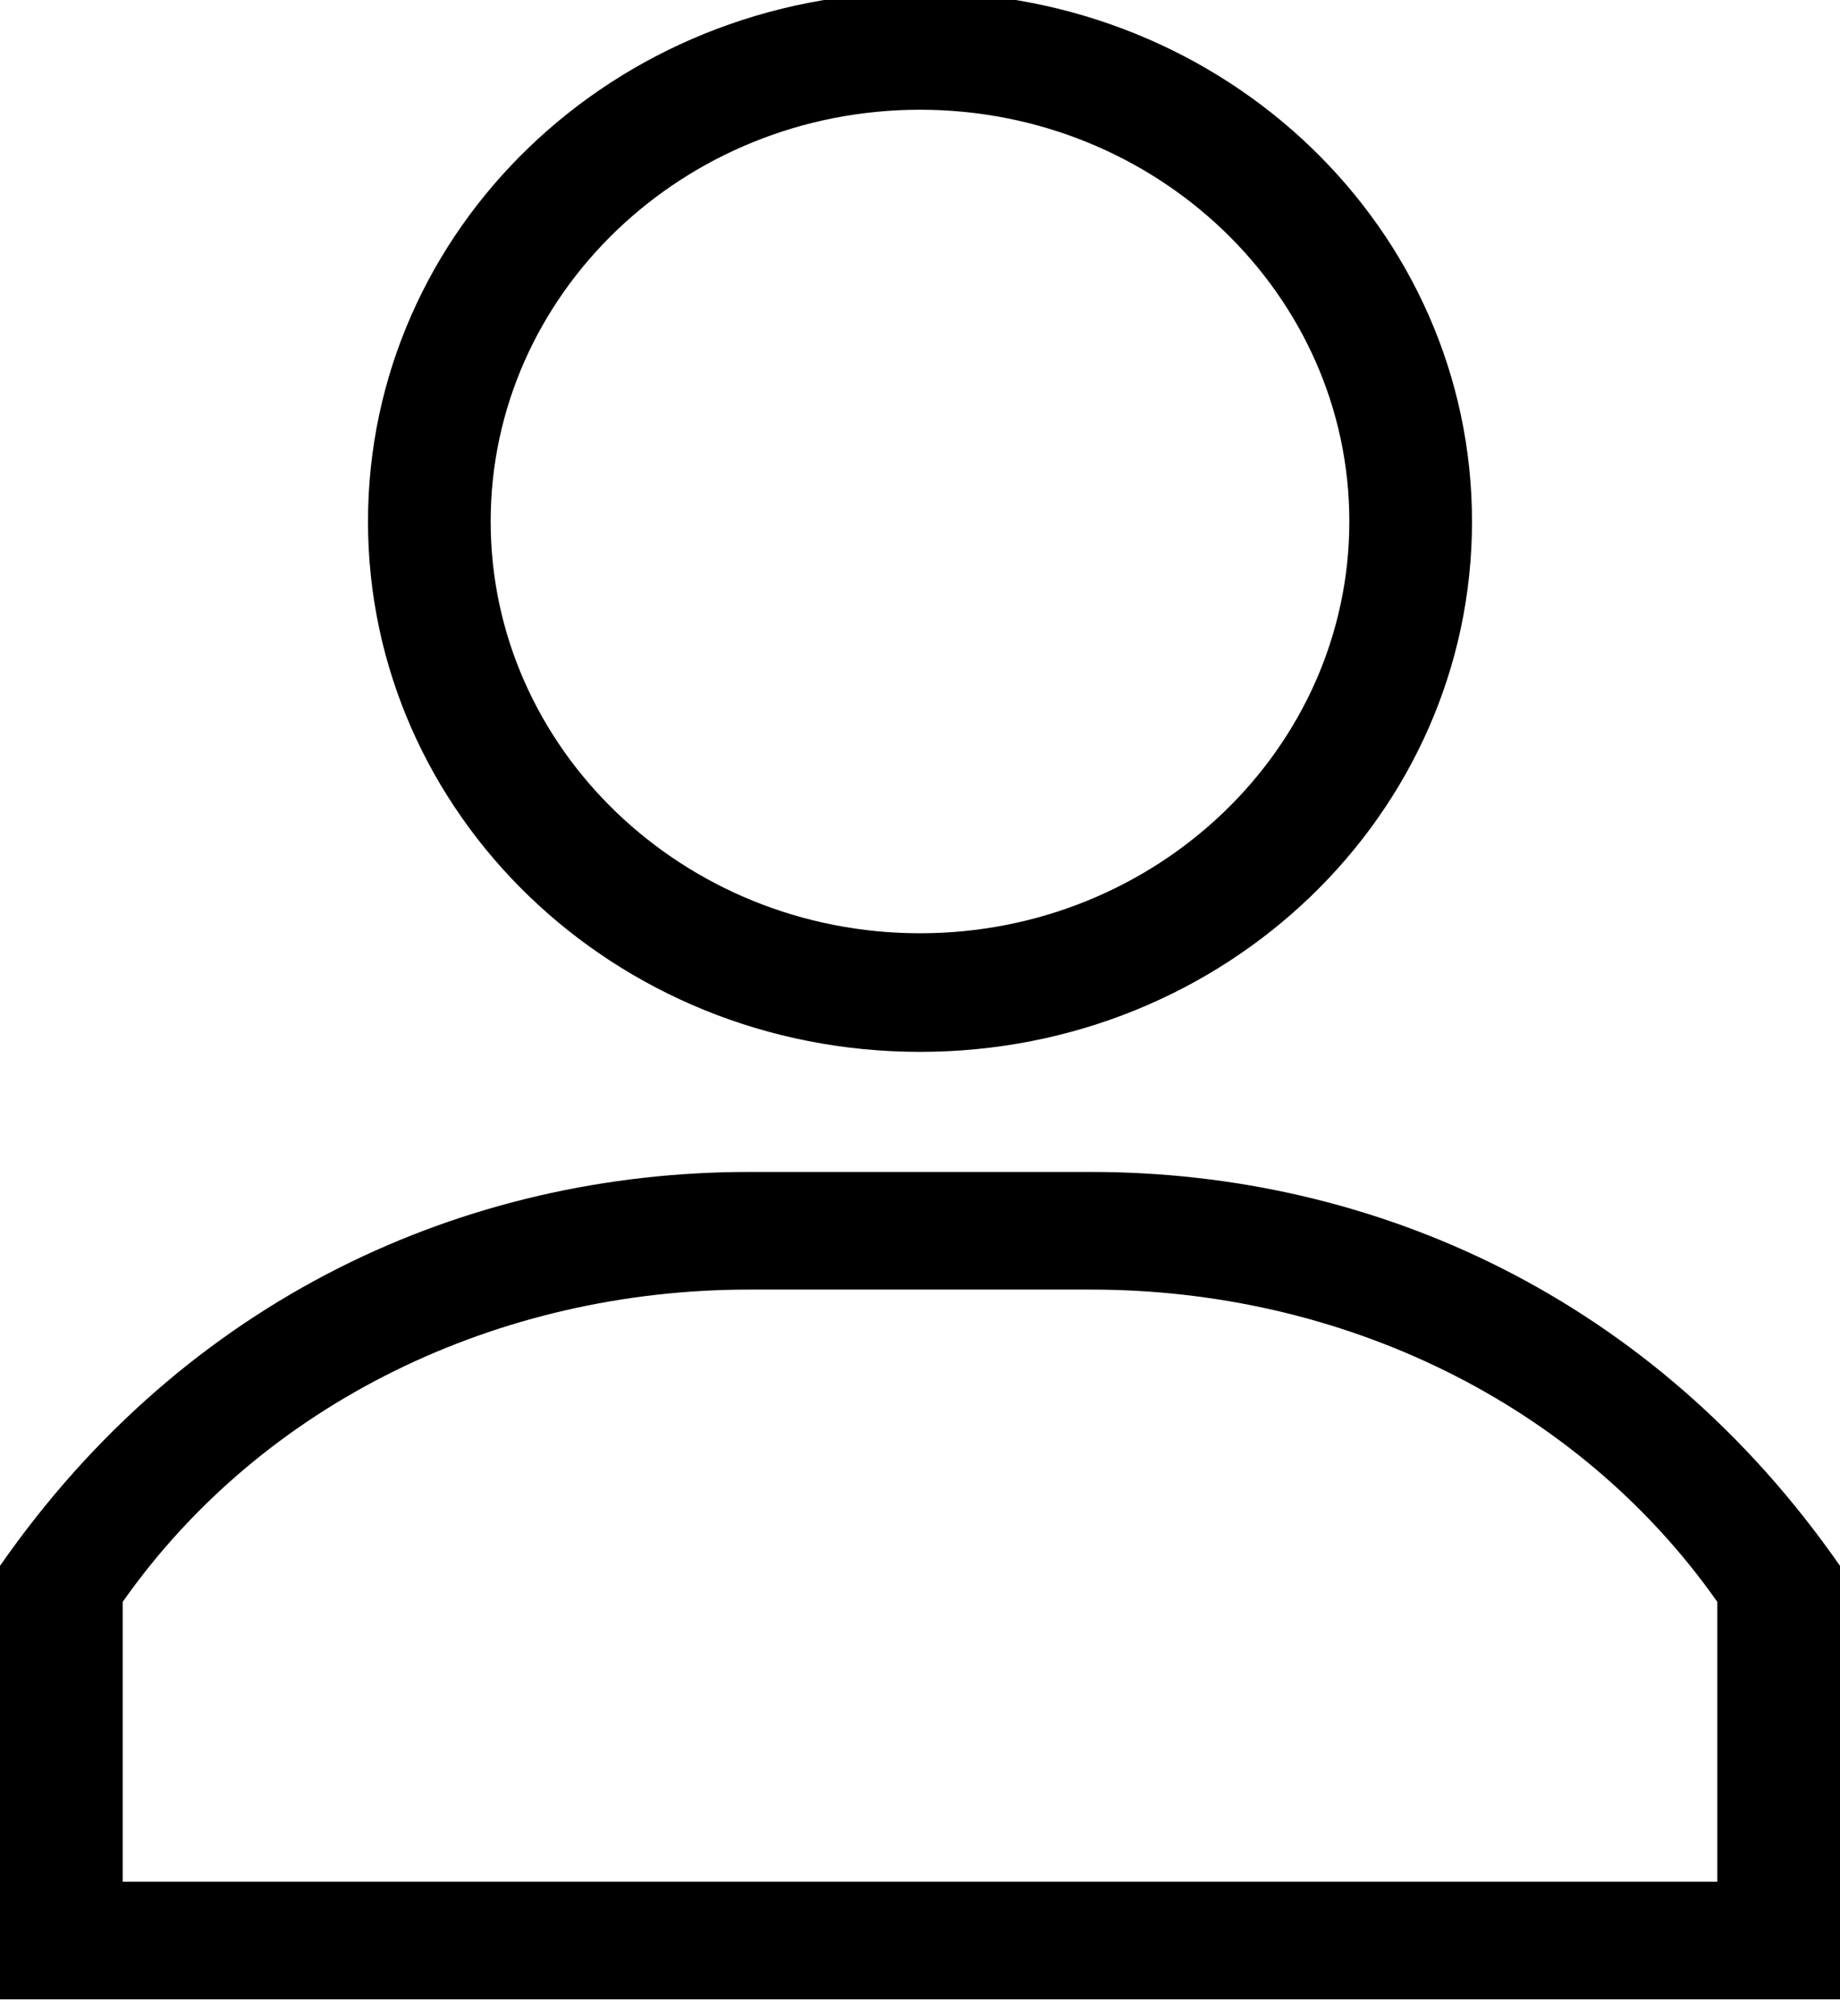 <svg xmlns="http://www.w3.org/2000/svg" width="21" height="23" viewBox="0 0 21 23"><g><g><g><path d="M10.5 10.647c-2.702 0-4.9-2.108-4.9-4.698 0-2.59 2.198-4.697 4.9-4.697 2.702 0 4.9 2.107 4.9 4.697s-2.198 4.698-4.9 4.698zm0-10.737C7-.09 4.2 2.62 4.2 5.95S7 12 10.5 12s6.3-2.72 6.3-6.05c0-3.33-2.8-6.04-6.3-6.04z"/></g><g><path d="M19.6 21.467H1.4v-3.192C3 16 5.691 14.712 8.548 14.712h3.904C15.31 14.712 18 16 19.6 18.275zm-7.148-8.097H8.548c-3.23 0-6.417 1.43-8.548 4.494v4.945h21v-4.945c-2.128-3.06-5.314-4.494-8.548-4.494z"/></g></g></g></svg>